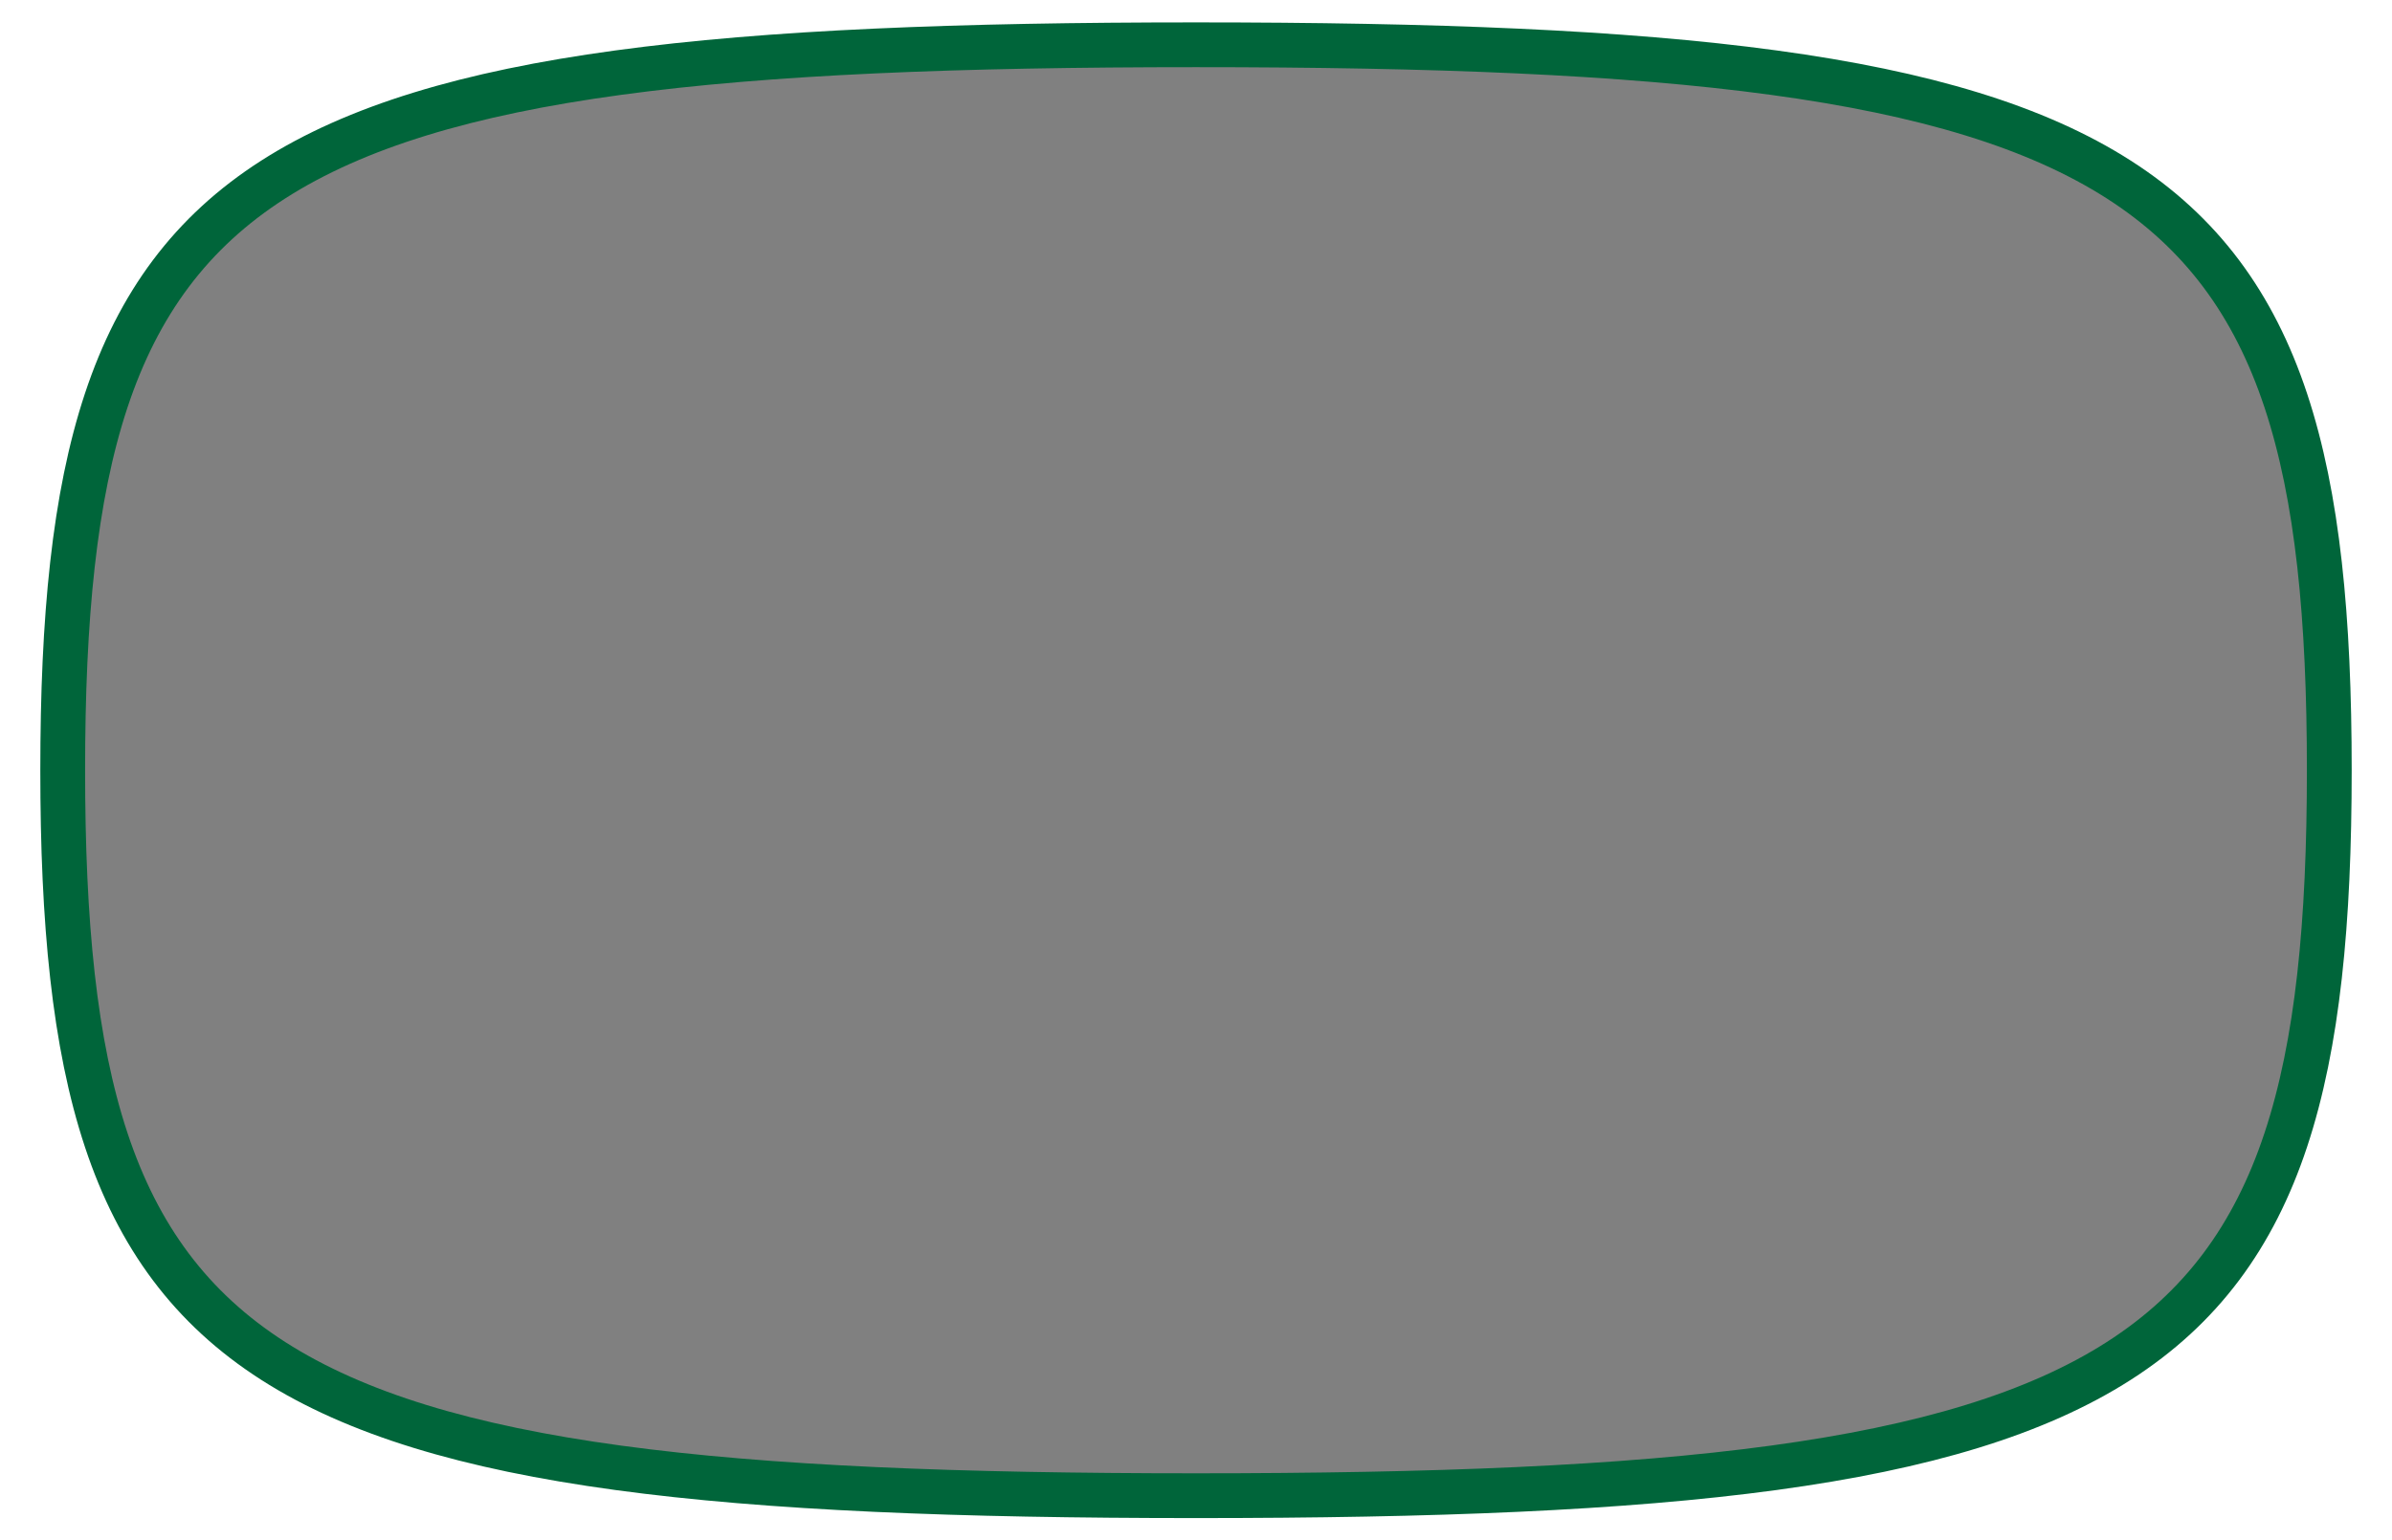 <svg width="534" height="344" viewBox="0 0 534 344" fill="none" xmlns="http://www.w3.org/2000/svg">
  <rect x="0" y="0" width="534" height="344" fill="#808080" stroke="none"/>
  <path fill-rule="evenodd" clip-rule="evenodd"
    d="M534 0H0V344H534V0ZM267 334C479.014 334 520 307.756 520 172C520 36.244 479.014 10 267 10C54.986 10 14 36.244 14 172C14 307.756 54.986 334 267 334Z"
    fill="#FFFFFF" />
  <path
    d="M267 334C479.014 334 520 307.756 520 172C520 36.244 479.014 10 267 10C54.986 10 14 36.244 14 172C14 307.756 54.986 334 267 334Z"
    stroke="#00653A" stroke-width="10" />
</svg>
